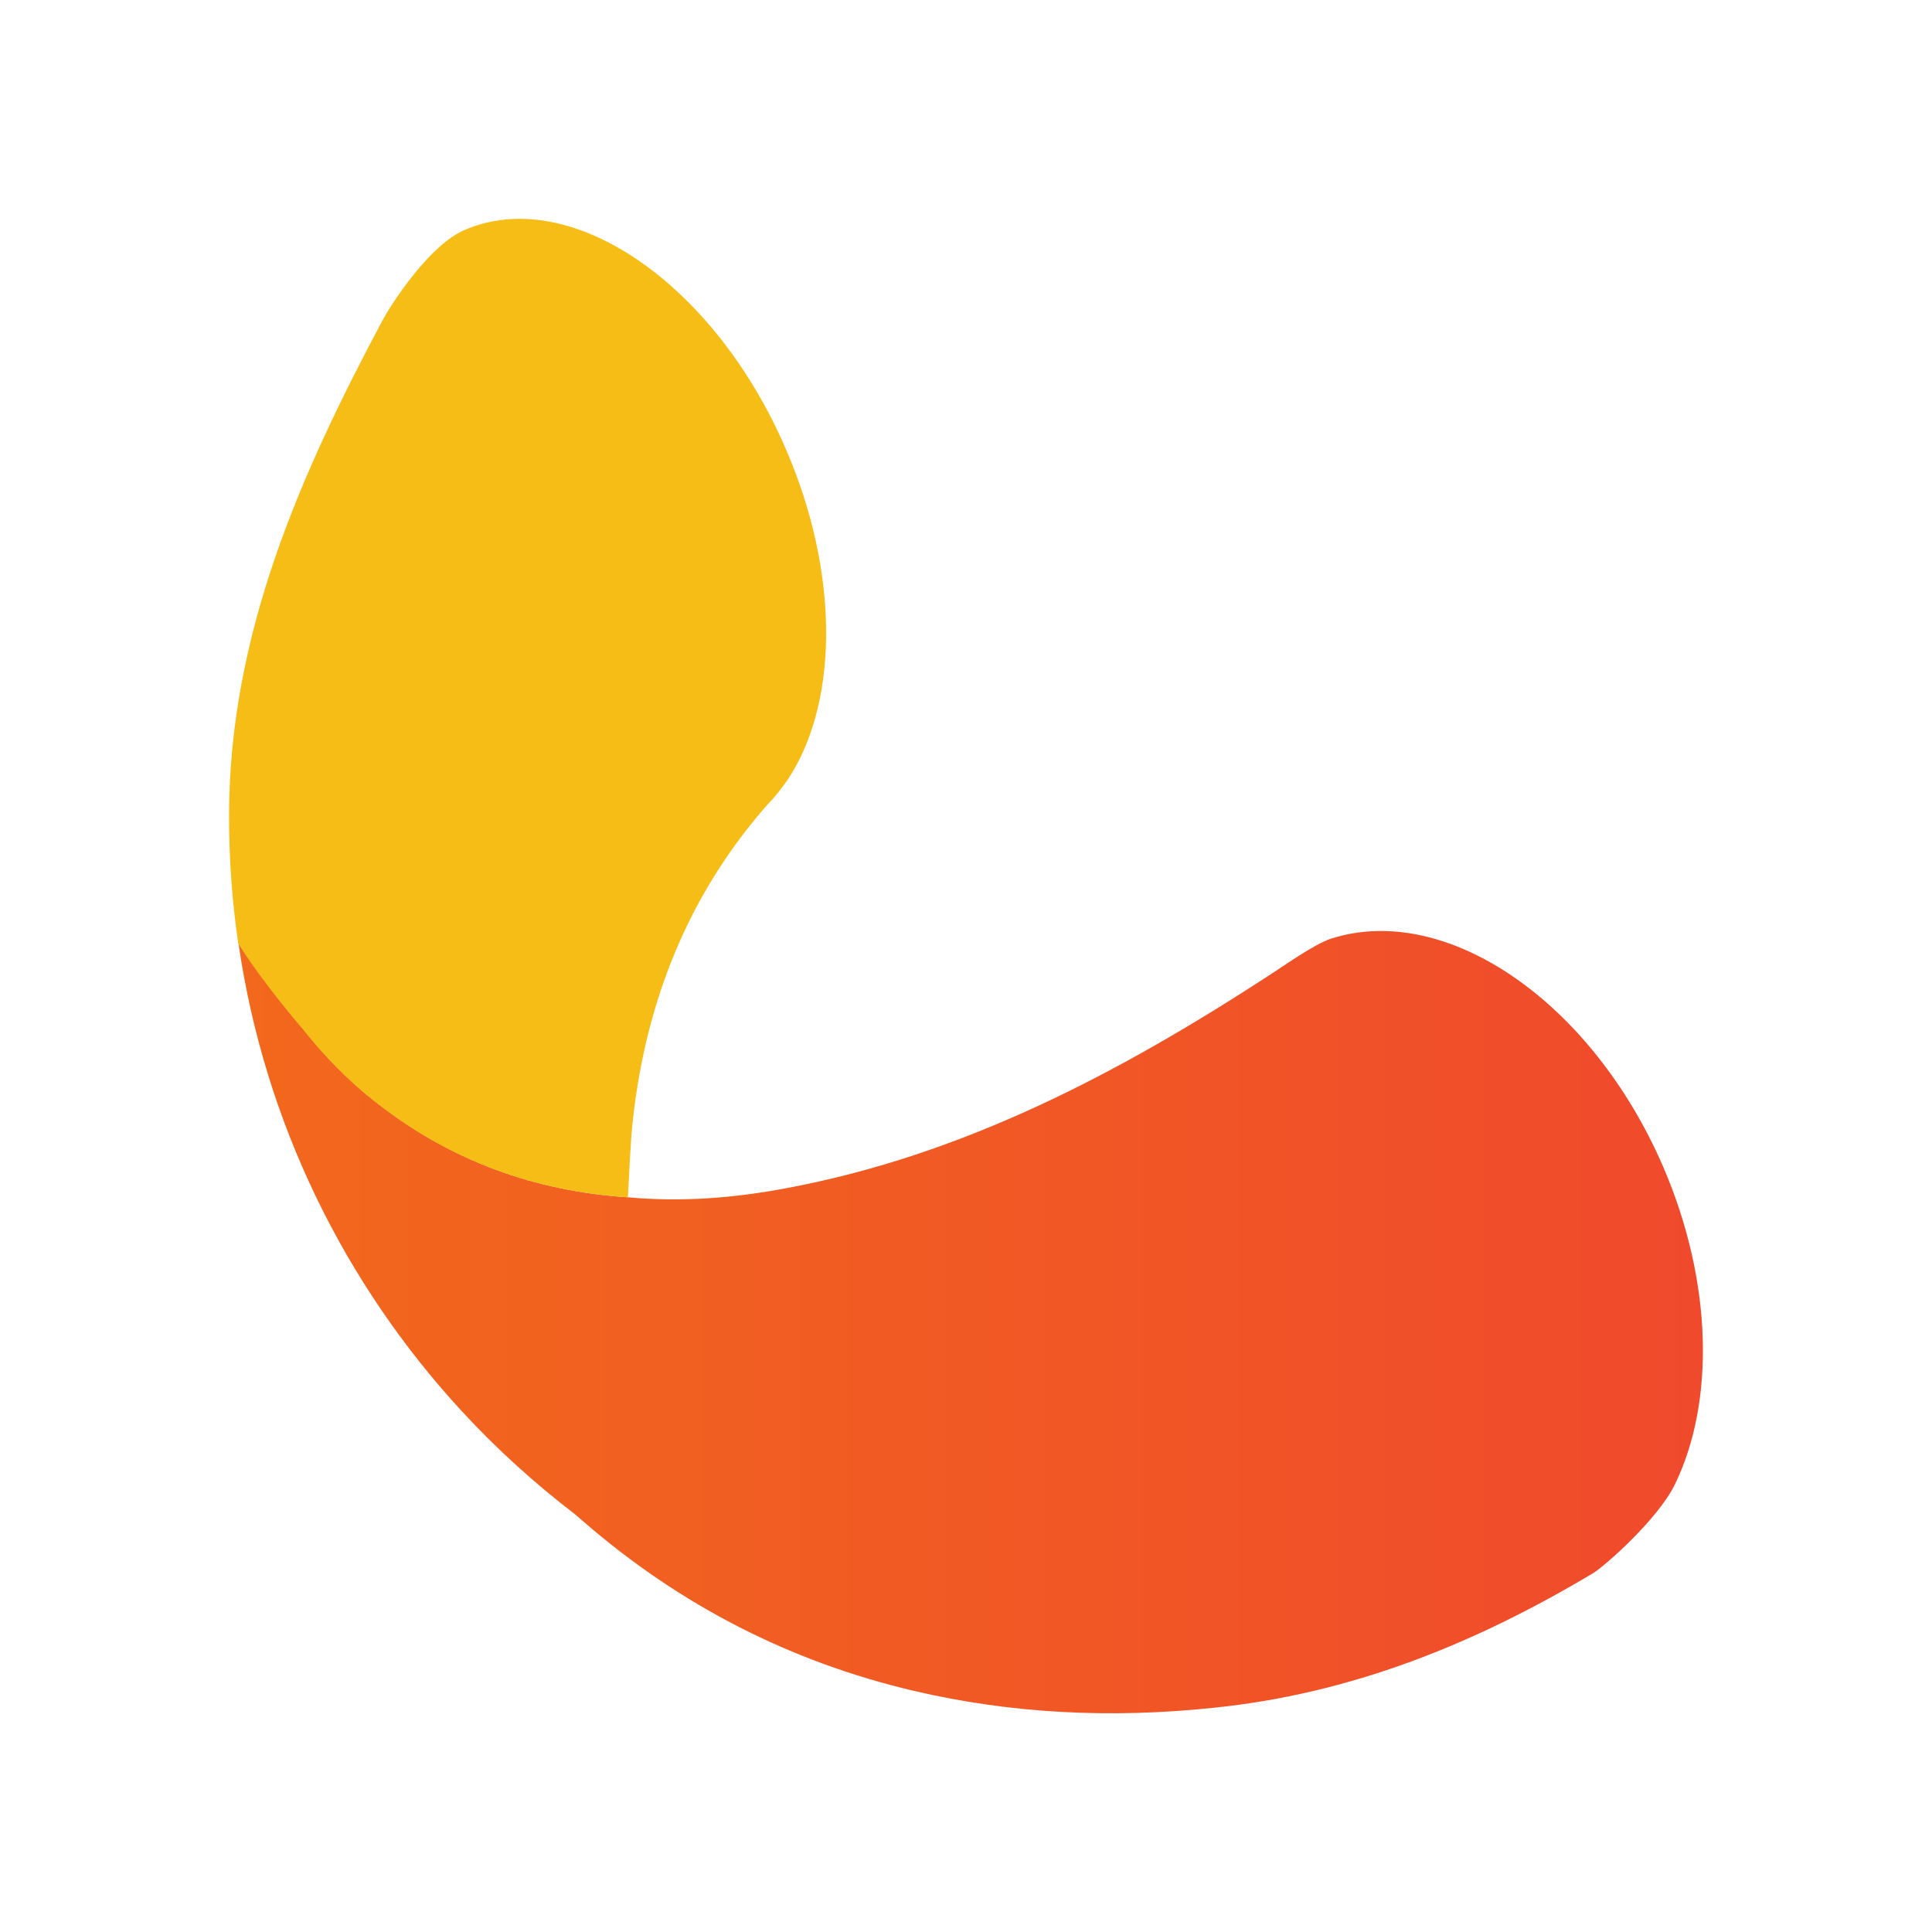 <svg xmlns="http://www.w3.org/2000/svg" xml:space="preserve" style="enable-background:new 0 0 512 512" viewBox="0 0 512 512"><linearGradient id="a" x1="63.144" x2="451.293" y1="350.348" y2="350.348" gradientUnits="userSpaceOnUse"><stop offset="0" style="stop-color:#f2681c"/><stop offset="1" style="stop-color:#f04a2c"/></linearGradient><path d="M440.8 309.3c-19-44-57.5-70.2-87.9-60.6-4.5 1.4-13 7.5-16.6 9.8-39.5 25.7-80.8 47.6-128 56.4-13.8 2.6-27.7 3.7-41.8 2.4-24.6-1.6-46.8-9.6-66.3-24.8-.4-.3-.9-.7-1.3-1-6.9-5.5-13-11.8-18.4-18.6-6.5-7.6-12.8-15.8-17.3-22.9 6.9 47.5 28.2 90.4 59.2 124 9.2 10 19.3 19.1 30.1 27.4.7.6 1.5 1.3 2.2 1.9 25.5 22.1 54.7 37.1 87.5 44.8 26 6.1 52.5 7.3 79.2 4.5 36.6-3.7 69.3-16.9 100.8-35.7 3-1.8 17.3-14.4 21.7-23.6 10.5-21.6 10.1-53.3-3.1-84z" style="fill:url(#a)"/><path d="M208.3 119.1C189.3 74.9 151 48.8 123 61c-9 3.9-18.9 18.8-21.8 24.2-21.2 39.9-40.5 82.5-40.5 131.1 0 11.4.8 22.5 2.4 33.5v.2c4.5 7.1 10.8 15.3 17.3 22.9 5.4 6.8 11.5 13.1 18.4 18.6l-2.1-1.8 2.1 1.8c.4.3.9.7 1.3 1 19.5 15.2 41.7 23.2 66.3 24.8.4-6.8.6-13.6 1.3-20.4 3.5-31.7 14.8-60 35.8-83.8.9-.9 1.7-1.8 2.4-2.7 1.4-1.7 2.8-3.6 4-5.6 12.2-20.2 12.4-53.3-1.6-85.7z" style="fill:#f6bd16"/></svg>